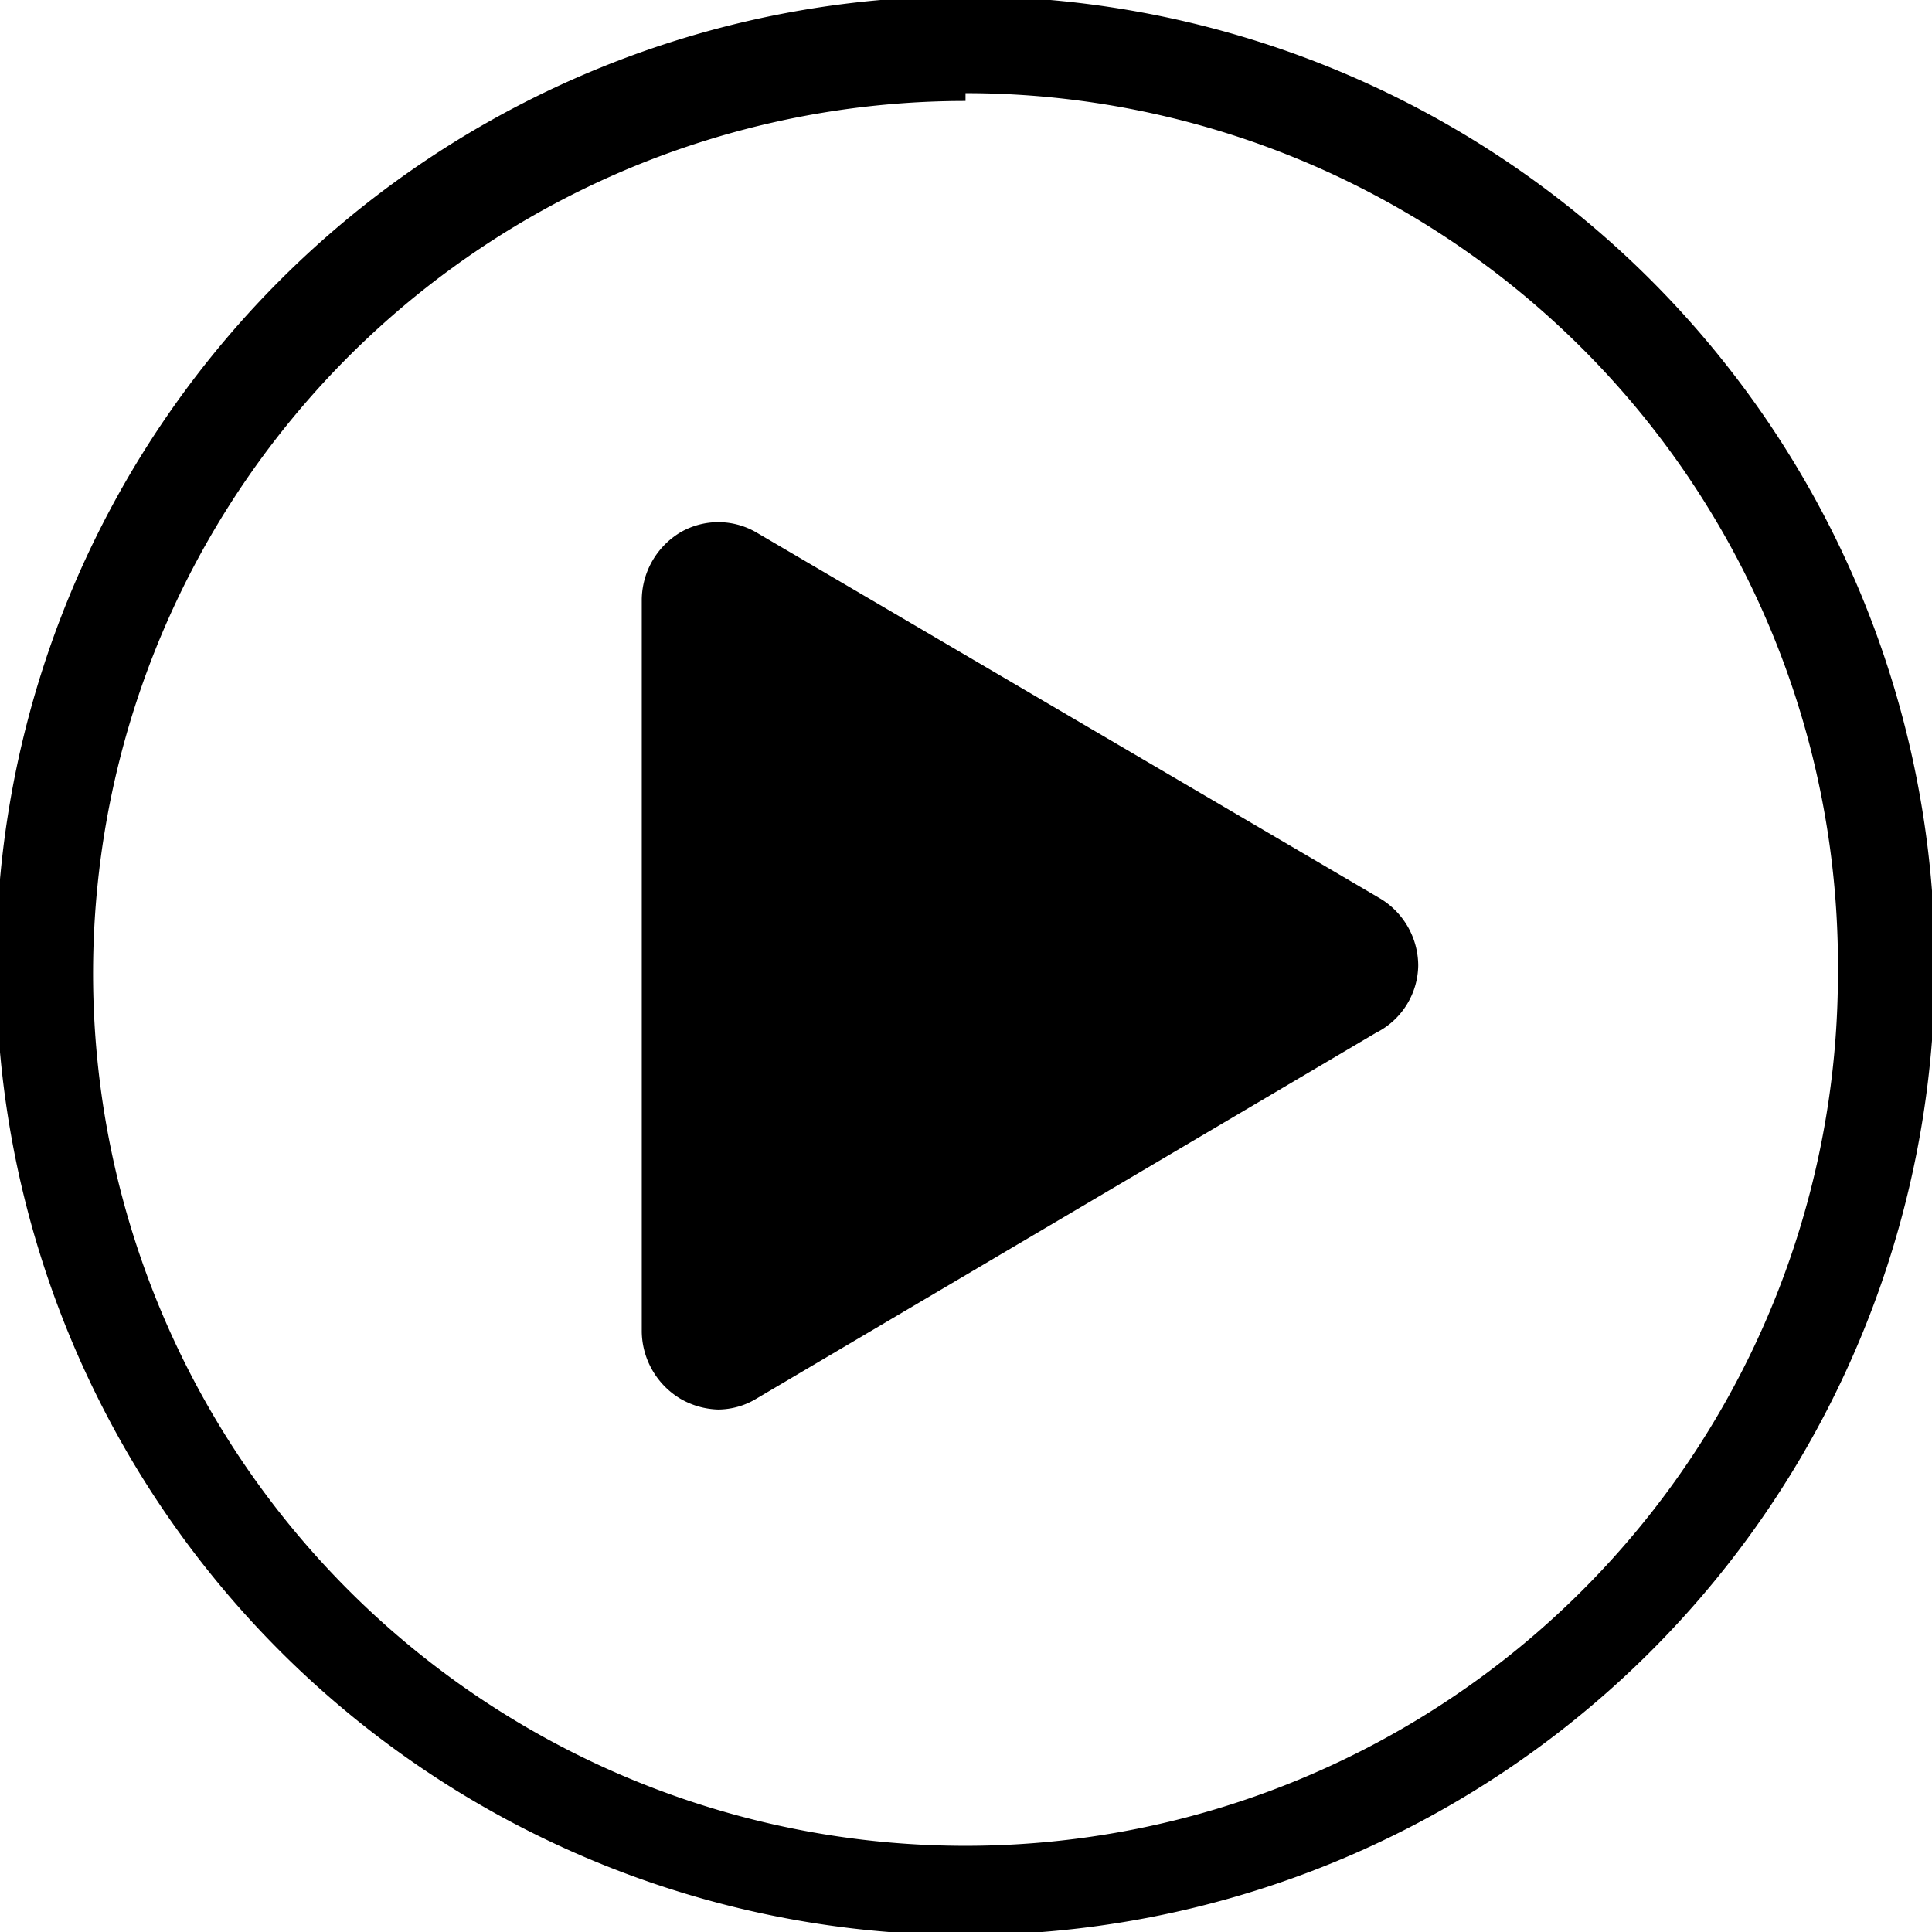 <svg width="28" height="28" viewBox="0 0 28 28" fill="none" xmlns="http://www.w3.org/2000/svg">
    <g clip-path="url(#ig9lwsnrda)" fill="#000">
        <path d="M13.993 28.044a14.049 14.049 0 1 1 0-28.098 14.049 14.049 0 0 1 0 28.098zm0-26.581a12.644 12.644 0 1 0 12.644 12.644A12.645 12.645 0 0 0 13.993 1.35v.113z"/>
        <path d="m19.95 14.963-8.992 5.31c-.165.1-.354.153-.548.155a1.152 1.152 0 0 1-.547-.155 1.153 1.153 0 0 1-.562-.97V8.684a1.152 1.152 0 0 1 .562-.97 1.096 1.096 0 0 1 1.095 0l9.048 5.31a1.138 1.138 0 0 1 .548.97 1.11 1.11 0 0 1-.604.97z"/>
    </g>
    <defs>
        <clipPath id="ig9lwsnrda">
            <path fill="#fff" d="M0 0h28v28H0z"/>
        </clipPath>
    </defs>
</svg>
